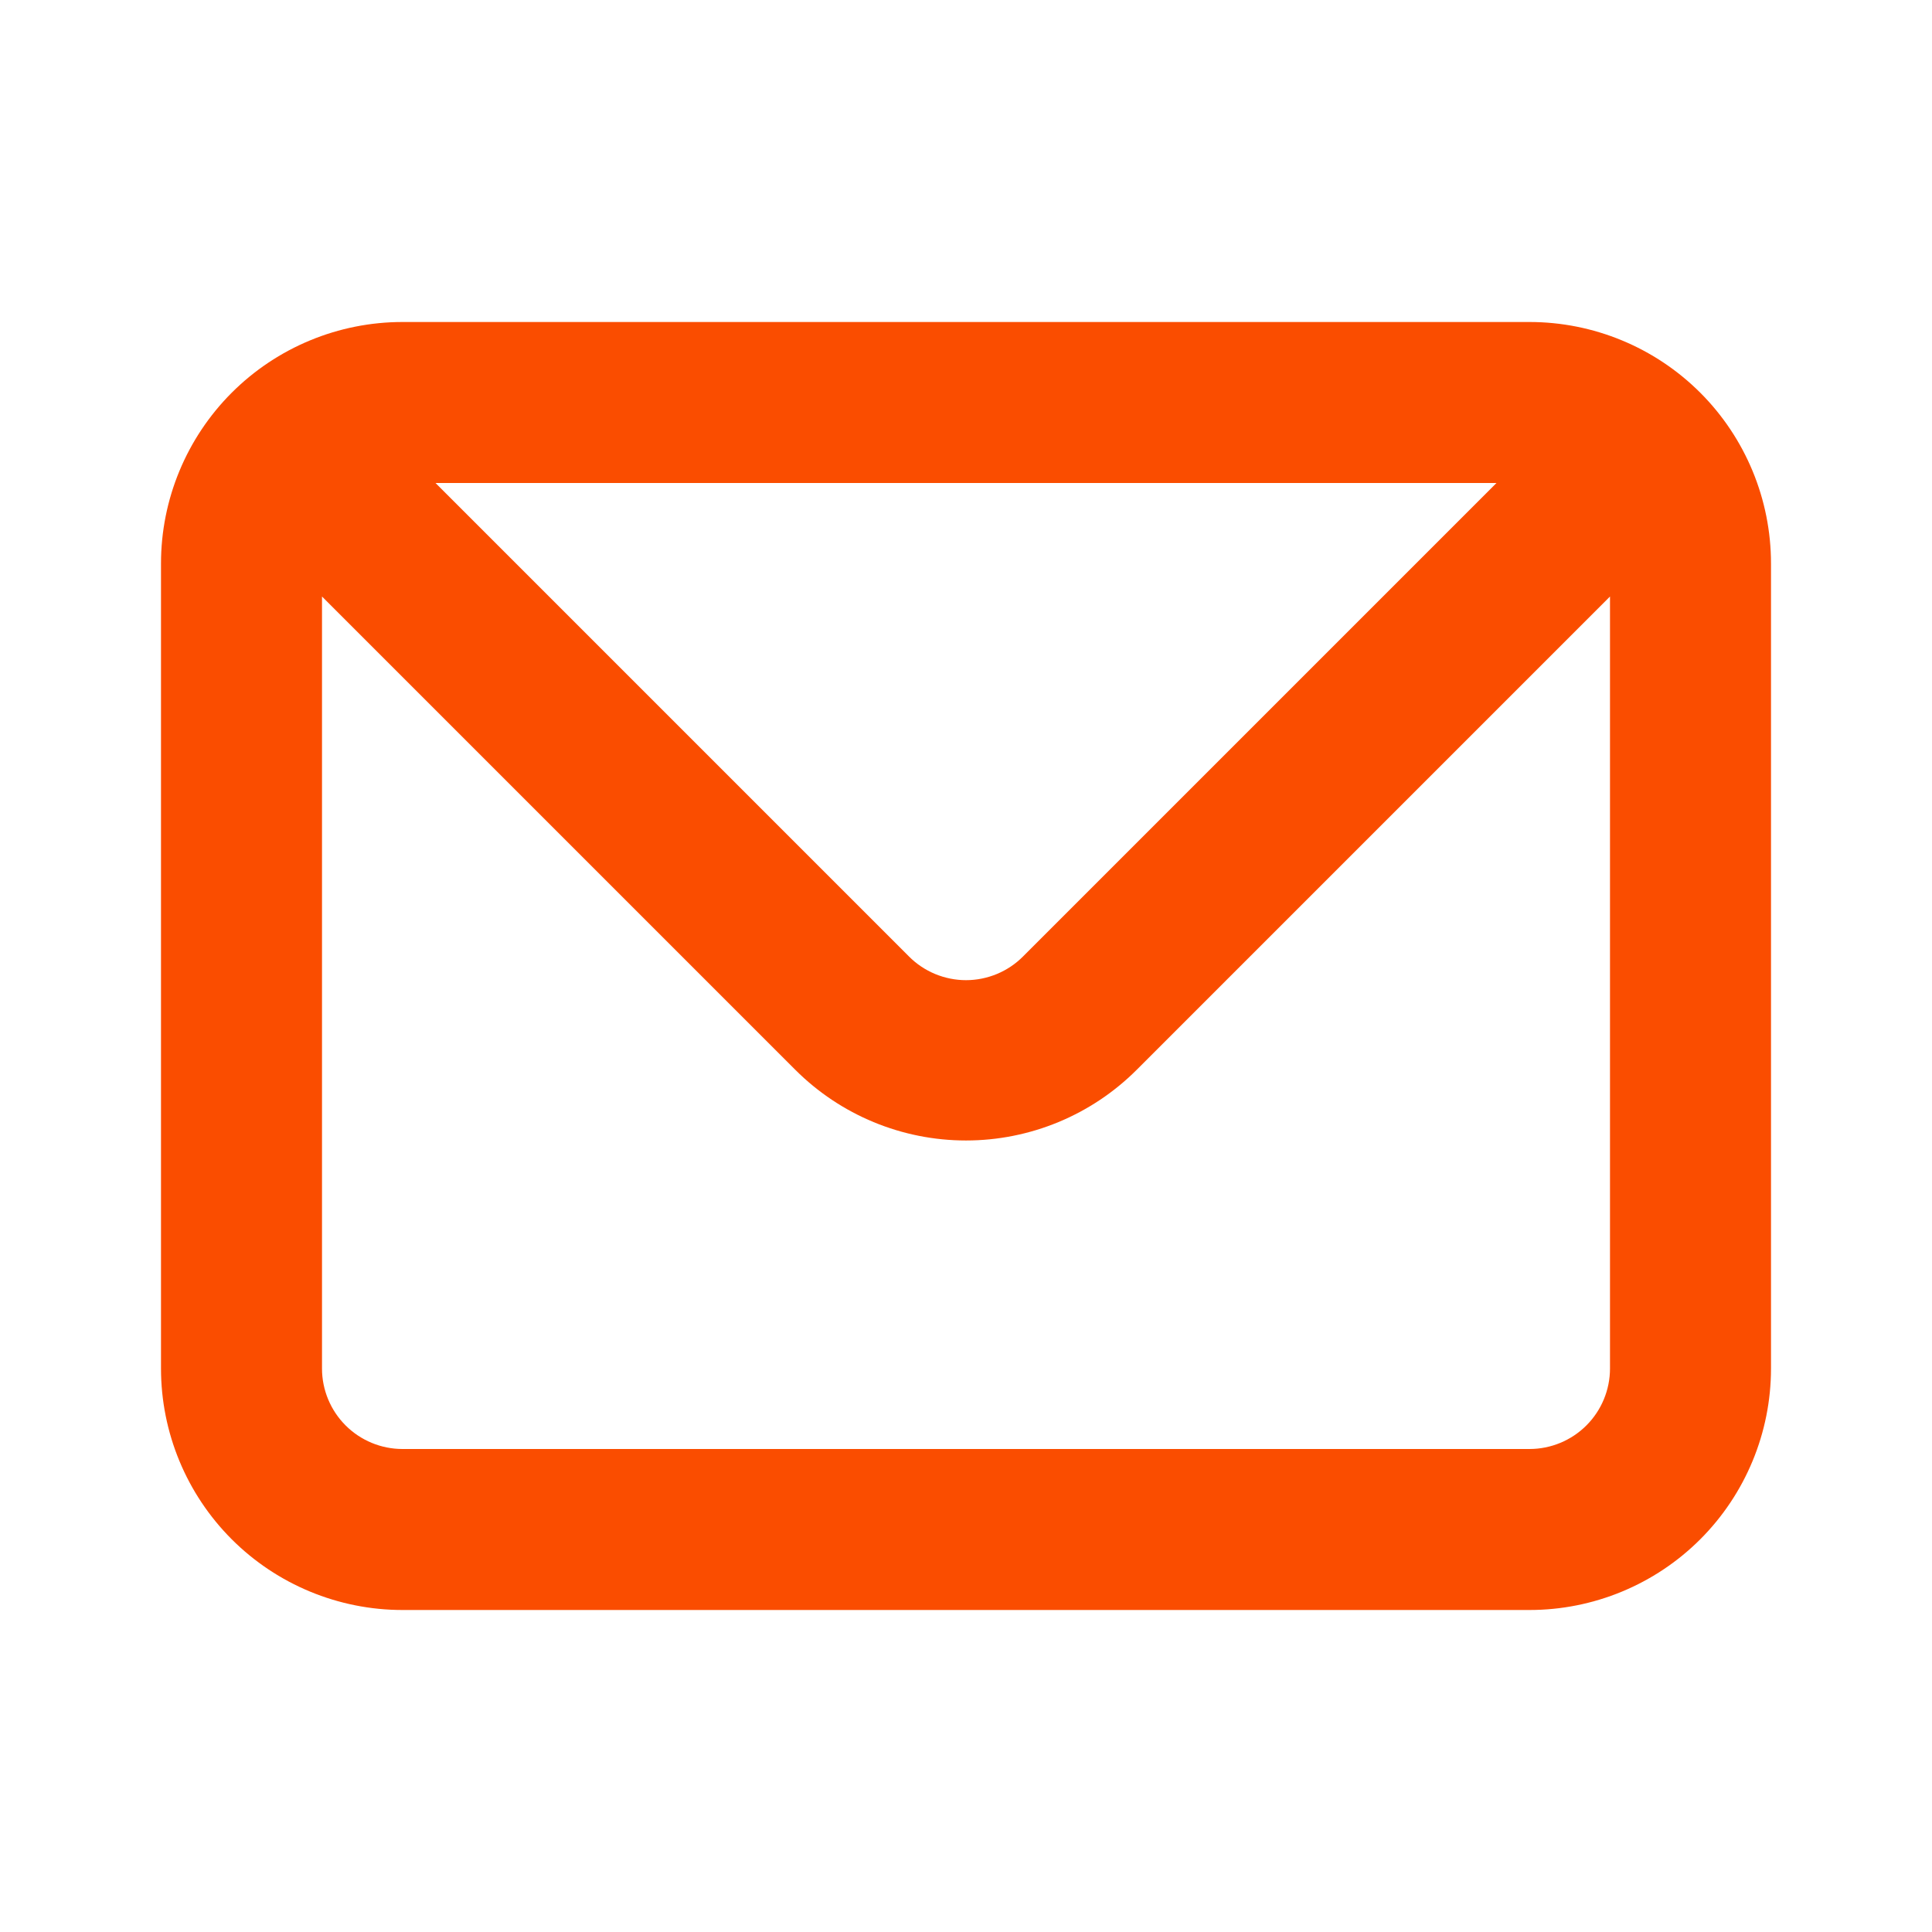 <svg width="48" height="48" viewBox="0 0 48 48" fill="none" xmlns="http://www.w3.org/2000/svg">
<path d="M38 8H10C8.409 8 6.883 8.632 5.757 9.757C4.632 10.883 4 12.409 4 14V34C4 35.591 4.632 37.117 5.757 38.243C6.883 39.368 8.409 40 10 40H38C39.591 40 41.117 39.368 42.243 38.243C43.368 37.117 44 35.591 44 34V14C44 12.409 43.368 10.883 42.243 9.757C41.117 8.632 39.591 8 38 8ZM37.18 12L25.42 23.76C25.234 23.948 25.013 24.096 24.769 24.198C24.525 24.299 24.264 24.352 24 24.352C23.736 24.352 23.475 24.299 23.231 24.198C22.987 24.096 22.766 23.948 22.58 23.76L10.82 12H37.18ZM40 34C40 34.53 39.789 35.039 39.414 35.414C39.039 35.789 38.53 36 38 36H10C9.47 36 8.961 35.789 8.586 35.414C8.211 35.039 8 34.53 8 34V14.82L19.76 26.58C20.885 27.704 22.41 28.335 24 28.335C25.59 28.335 27.115 27.704 28.24 26.58L40 14.82V34Z" fill="#FA4D00"/>
</svg>
